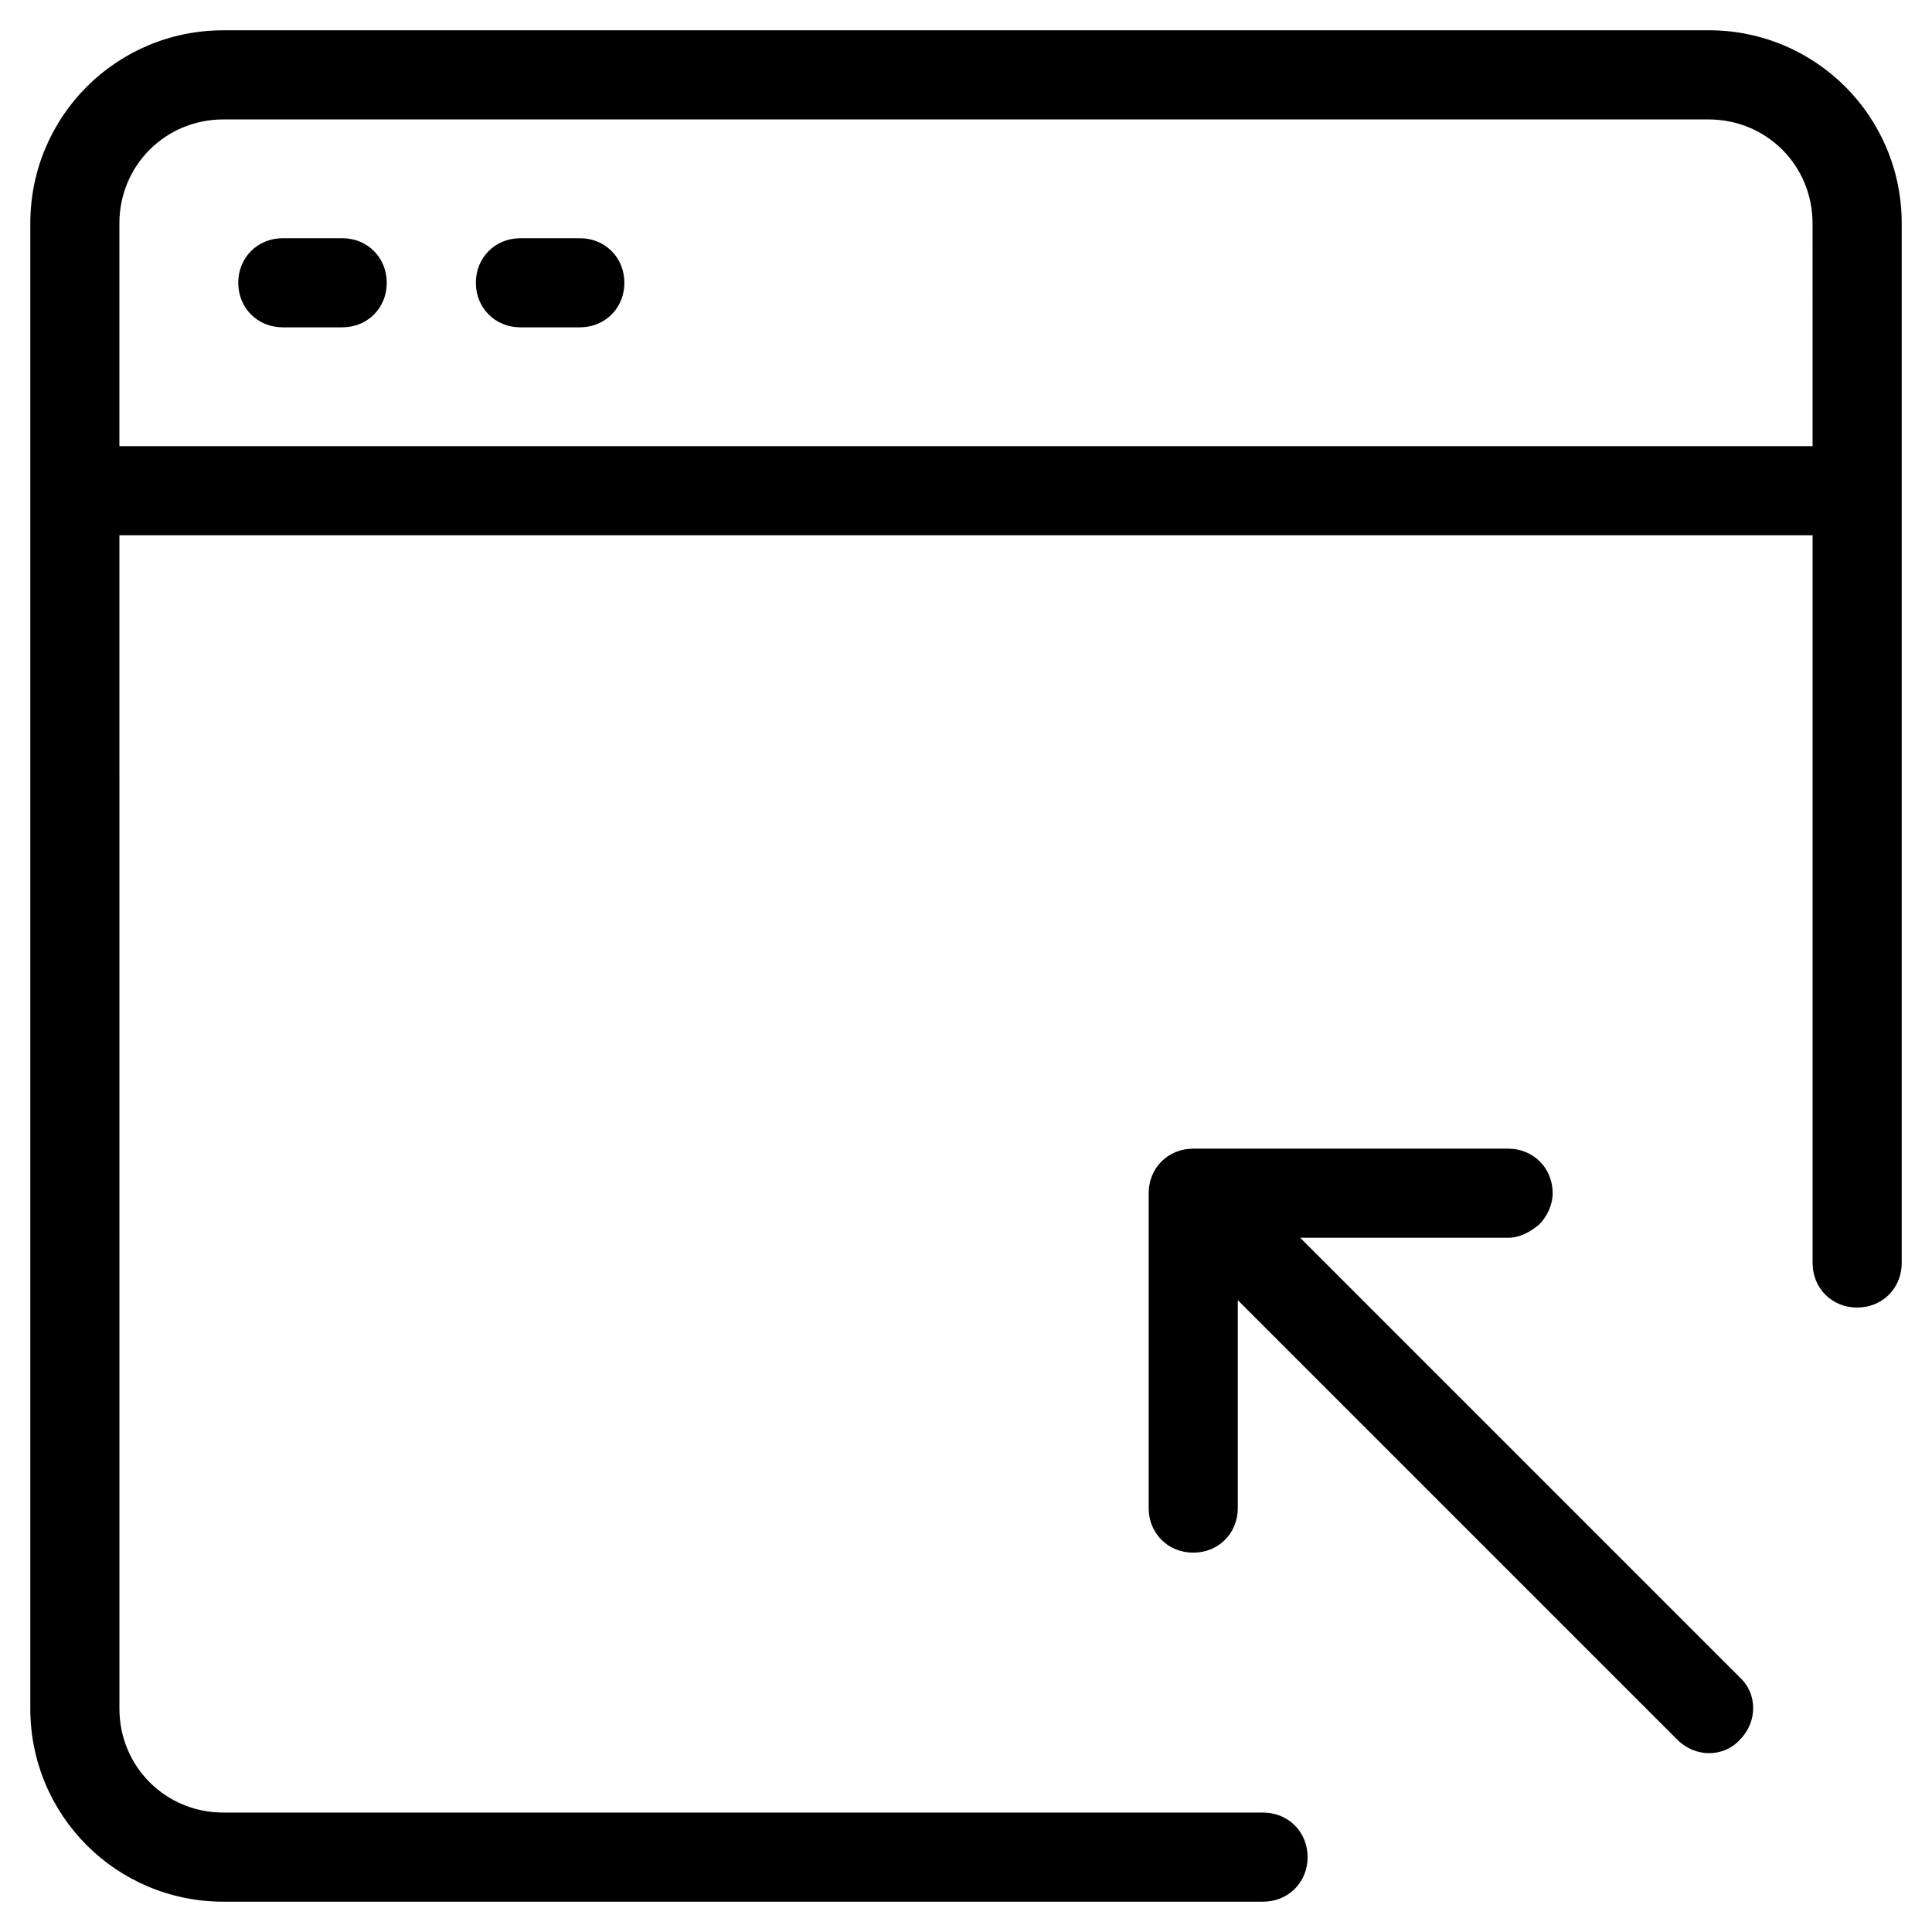 <?xml version="1.0" encoding="UTF-8"?>
<!-- Uploaded to: ICON Repo, www.iconrepo.com, Generator: ICON Repo Mixer Tools -->
<svg fill="#000000" width="800px" height="800px" version="1.1" viewBox="144 144 512 512" xmlns="http://www.w3.org/2000/svg">
 <g>
  <path d="m234.69 207.13h-15.742c-6.691 0-11.809 5.117-11.809 11.809s5.117 11.809 11.809 11.809h15.742c6.691 0 11.809-5.117 11.809-11.809-0.004-6.691-5.117-11.809-11.809-11.809z"/>
  <path d="m297.66 207.13h-15.742c-6.691 0-11.809 5.117-11.809 11.809s5.117 11.809 11.809 11.809h15.742c6.691 0 11.809-5.117 11.809-11.809-0.004-6.691-5.121-11.809-11.809-11.809z"/>
  <path d="m596.8 152.03h-393.6c-28.34 0-51.168 22.828-51.168 51.168v393.6c0 28.34 22.828 51.168 51.168 51.168h275.52c6.691 0 11.809-5.117 11.809-11.809s-5.117-11.809-11.809-11.809h-275.52c-15.352 0-27.551-12.203-27.551-27.551l-0.004-310.95h448.71v192.86c0 6.691 5.117 11.809 11.809 11.809s11.809-5.117 11.809-11.809v-275.52c0-28.34-22.832-51.168-51.168-51.168zm27.551 110.21h-448.71v-59.039c0-15.352 12.203-27.551 27.551-27.551h393.6c15.352 0 27.551 12.203 27.551 27.551z"/>
  <path d="m551.93 468.48c1.969-1.969 3.543-5.117 3.543-8.266 0-6.691-5.117-11.809-11.809-11.809h-83.445c-6.691 0-11.809 5.117-11.809 11.809v83.445c0 6.691 5.117 11.809 11.809 11.809s11.809-5.117 11.809-11.809v-55.105l116.51 116.51c4.723 4.723 12.203 4.723 16.531 0 4.723-4.723 4.723-12.203 0-16.531l-116.51-116.51h55.105c3.148 0 5.902-1.574 8.266-3.543z"/>
 </g>
</svg>